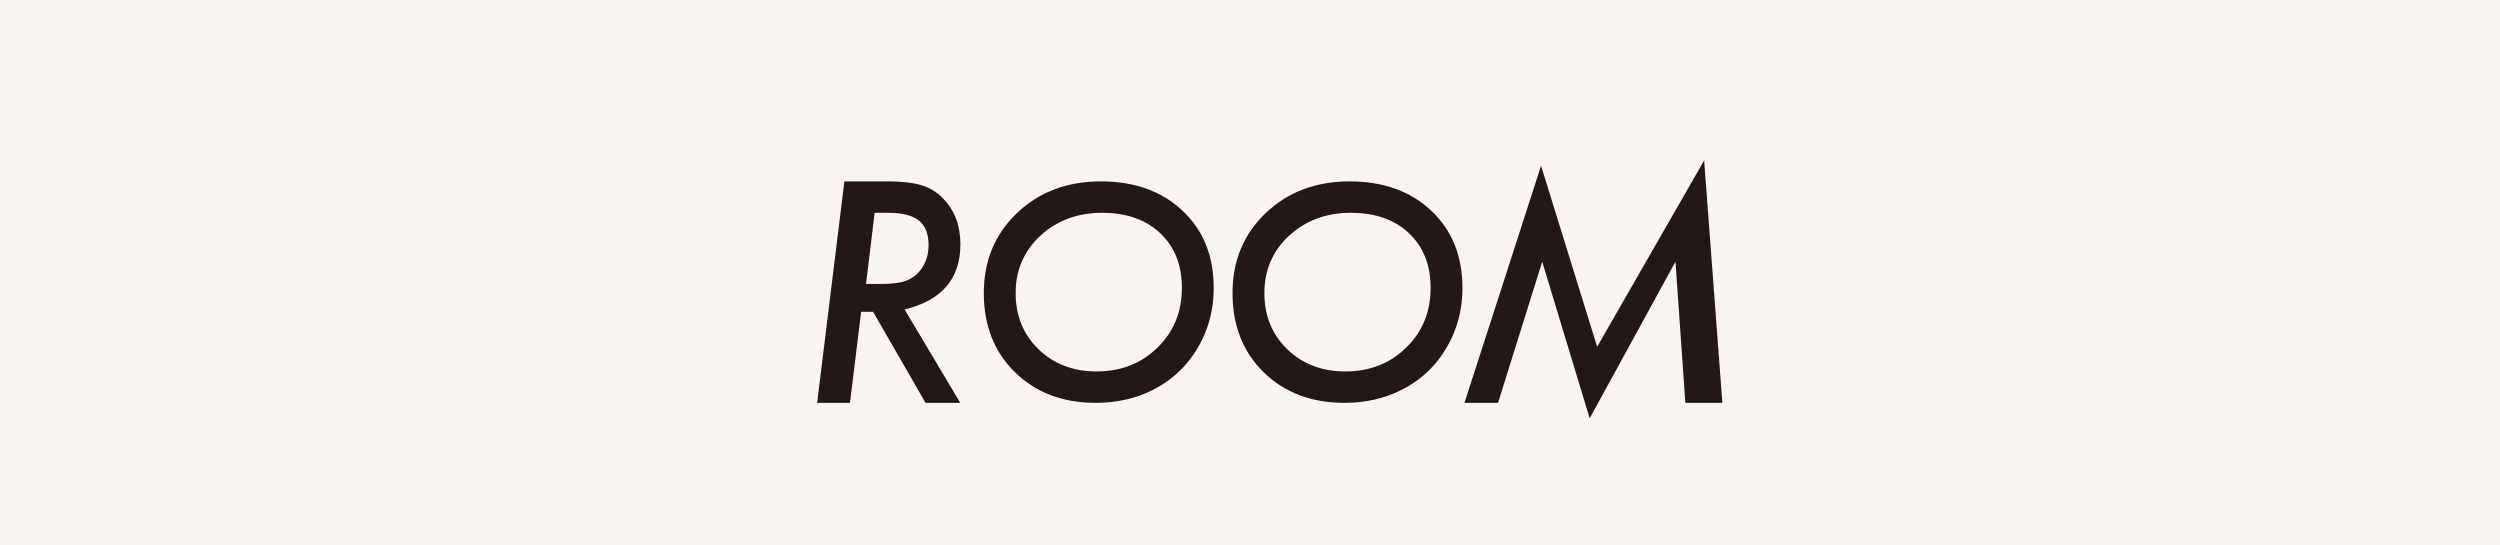<?xml version="1.0" encoding="utf-8"?>
<!-- Generator: Adobe Illustrator 16.0.0, SVG Export Plug-In . SVG Version: 6.00 Build 0)  -->
<!DOCTYPE svg PUBLIC "-//W3C//DTD SVG 1.1//EN" "http://www.w3.org/Graphics/SVG/1.1/DTD/svg11.dtd">
<svg version="1.1" xmlns="http://www.w3.org/2000/svg" xmlns:xlink="http://www.w3.org/1999/xlink" x="0px" y="0px" width="400px"
	 height="87.247px" viewBox="0 0 400 87.247" enable-background="new 0 0 400 87.247" xml:space="preserve">
<g id="レイヤー_4">
	<rect fill="#F8F5F0" width="400" height="87.247"/>
</g>
<g id="レイヤー_2" display="none">
	<g display="inline">
		<path fill="#231815" d="M174.851-138.952l-3.764,30.408h-5.095l3.648-30.408h-8.353l0.597-5.026h21.664l-0.597,5.026H174.851z"/>
		<path fill="#231815" d="M220.154-126.912c0,3.886-1.066,7.411-3.197,10.575c-1.689,2.487-3.896,4.408-6.623,5.762
			c-2.725,1.354-5.738,2.031-9.042,2.031c-5.283,0-9.591-1.626-12.925-4.879c-3.334-3.268-5.001-7.491-5.001-12.672
			c0-5.166,1.766-9.434,5.298-12.805c3.547-3.385,8.022-5.078,13.427-5.078c5.405,0,9.767,1.568,13.085,4.703
			C218.494-136.155,220.154-132.034,220.154-126.912z M215.059-126.951c0-3.641-1.154-6.554-3.467-8.741
			c-2.311-2.173-5.414-3.259-9.313-3.259c-3.913,0-7.202,1.223-9.867,3.669c-2.635,2.446-3.952,5.504-3.952,9.173
			c0,3.626,1.225,6.626,3.674,9c2.449,2.36,5.546,3.54,9.291,3.54c3.896,0,7.141-1.273,9.729-3.82
			C213.758-119.908,215.059-123.095,215.059-126.951z"/>
		<path fill="#231815" d="M228.874-143.978h7.183c3.121,0,5.5,0.521,7.138,1.561c1.346,0.842,2.401,2.027,3.167,3.557
			c0.765,1.576,1.147,3.236,1.147,4.98c0,2.54-0.712,4.773-2.134,6.701c-2.111,2.861-5.439,4.292-9.983,4.292h-3.878l-1.768,14.343
			h-5.256L228.874-143.978z M233.717-138.952l-1.424,11.406h3.42c2.157,0,3.813-0.548,4.969-1.644
			c1.154-1.096,1.732-2.68,1.732-4.751c0-3.341-2.157-5.011-6.472-5.011H233.717z"/>
	</g>
	<rect id="_x3C_スライス_x3E_" y="-186.253" display="inline" fill="none" width="400" height="97"/>
</g>
<g id="レイヤー_2のコピー">
	<g display="none">
		<path display="inline" fill="#3E6137" d="M174.851-138.952l-3.764,30.408h-5.095l3.648-30.408h-8.353l0.597-5.026h21.664
			l-0.597,5.026H174.851z"/>
		<path display="inline" fill="#3E6137" d="M220.154-126.912c0,3.886-1.066,7.411-3.197,10.575
			c-1.689,2.487-3.896,4.408-6.623,5.762c-2.725,1.354-5.738,2.031-9.042,2.031c-5.283,0-9.591-1.626-12.925-4.879
			c-3.334-3.268-5.001-7.491-5.001-12.672c0-5.166,1.766-9.434,5.298-12.805c3.547-3.385,8.022-5.078,13.427-5.078
			c5.405,0,9.767,1.568,13.085,4.703C218.494-136.155,220.154-132.034,220.154-126.912z M215.059-126.951
			c0-3.641-1.154-6.554-3.467-8.741c-2.311-2.173-5.414-3.259-9.313-3.259c-3.913,0-7.202,1.223-9.867,3.669
			c-2.635,2.446-3.952,5.504-3.952,9.173c0,3.626,1.225,6.626,3.674,9c2.449,2.36,5.546,3.54,9.291,3.54
			c3.896,0,7.141-1.273,9.729-3.82C213.758-119.908,215.059-123.095,215.059-126.951z"/>
		<path display="inline" fill="#3E6137" d="M228.874-143.978h7.183c3.121,0,5.5,0.521,7.138,1.561
			c1.346,0.842,2.401,2.027,3.167,3.557c0.765,1.576,1.147,3.236,1.147,4.98c0,2.54-0.712,4.773-2.134,6.701
			c-2.111,2.861-5.439,4.292-9.983,4.292h-3.878l-1.768,14.343h-5.256L228.874-143.978z M233.717-138.952l-1.424,11.406h3.42
			c2.157,0,3.813-0.548,4.969-1.644c1.154-1.096,1.732-2.68,1.732-4.751c0-3.341-2.157-5.011-6.472-5.011H233.717z"/>
	</g>
	<g display="none">
		<path display="inline" fill="#231815" d="M147.464-62.261h7.183c3.121,0,5.5,0.521,7.137,1.561
			c1.346,0.842,2.402,2.027,3.167,3.557c0.765,1.576,1.147,3.236,1.147,4.98c0,2.54-0.711,4.773-2.134,6.701
			c-2.111,2.861-5.439,4.292-9.983,4.292h-3.878l-1.767,14.343h-5.255L147.464-62.261z M152.307-57.235l-1.423,11.406h3.419
			c2.157,0,3.813-0.548,4.969-1.644c1.155-1.096,1.732-2.68,1.732-4.751c0-3.341-2.157-5.011-6.472-5.011H152.307z"/>
		<path display="inline" fill="#231815" d="M183.288-41.768l8.905,14.94h-5.555L178.239-41.4h-1.905l-1.79,14.573h-5.255
			l4.36-35.434h6.954c2.264,0,4.063,0.207,5.393,0.62c1.316,0.383,2.464,1.086,3.443,2.111c1.851,1.897,2.776,4.345,2.776,7.344
			C192.215-46.694,189.24-43.221,183.288-41.768z M178.492-57.235l-1.377,11.383h2.41c1.774,0,3.098-0.168,3.97-0.505
			c0.933-0.336,1.713-0.91,2.341-1.721c0.856-1.132,1.285-2.463,1.285-3.993c0-1.79-0.517-3.098-1.549-3.924
			c-1.033-0.826-2.659-1.239-4.877-1.239H178.492z"/>
		<path display="inline" fill="#231815" d="M206.948-62.261l-4.36,35.434h-5.094l4.226-35.434H206.948z"/>
		<path display="inline" fill="#231815" d="M240.981-58.311l-0.711,5.757c-3.075-3.121-6.739-4.682-10.992-4.682
			c-3.749,0-6.778,1.252-9.088,3.755c-2.326,2.489-3.488,5.734-3.488,9.734c0,3.742,1.116,6.662,3.35,8.763
			c2.219,2.087,5.355,3.13,9.41,3.13c3.381,0,6.364-1.04,8.949-3.121l-0.757,6.292c-3.259,1.237-6.296,1.855-9.11,1.855
			c-5.141,0-9.273-1.567-12.396-4.703c-3.028-3.105-4.542-7.241-4.542-12.407c0-5.269,1.61-9.64,4.829-13.114
			c3.345-3.473,7.549-5.21,12.612-5.21C233.042-62.261,237.02-60.944,240.981-58.311z"/>
		<path display="inline" fill="#231815" d="M265.537-62.261l-0.597,5.026h-13.013l-1.124,8.927h13.013l-0.551,4.659h-13.013
			l-1.469,11.796h13.013l-0.62,5.026h-17.487l3.796-35.434H265.537z"/>
	</g>
	<g>
		<path fill="#231815" d="M144.739,49.516l8.904,14.94h-5.554l-8.399-14.573h-1.905l-1.79,14.573h-5.255l4.36-35.434h6.954
			c2.264,0,4.062,0.207,5.393,0.62c1.315,0.383,2.463,1.086,3.442,2.111c1.851,1.897,2.777,4.345,2.777,7.344
			C153.666,44.59,150.69,48.063,144.739,49.516z M139.942,34.048l-1.377,11.383h2.41c1.774,0,3.098-0.168,3.97-0.505
			c0.933-0.336,1.713-0.91,2.341-1.721c0.856-1.132,1.285-2.463,1.285-3.993c0-1.79-0.517-3.098-1.549-3.924
			c-1.033-0.826-2.659-1.239-4.877-1.239H139.942z"/>
		<path fill="#231815" d="M194.196,46.088c0,3.886-1.065,7.411-3.196,10.575c-1.69,2.487-3.897,4.408-6.623,5.762
			c-2.725,1.354-5.739,2.031-9.042,2.031c-5.283,0-9.591-1.626-12.925-4.879c-3.334-3.268-5.001-7.491-5.001-12.672
			c0-5.166,1.766-9.434,5.298-12.805c3.547-3.385,8.022-5.078,13.427-5.078c5.404,0,9.766,1.568,13.084,4.703
			C192.537,36.845,194.196,40.966,194.196,46.088z M189.102,46.049c0-3.641-1.155-6.554-3.467-8.741
			c-2.311-2.173-5.414-3.259-9.313-3.259c-3.913,0-7.202,1.223-9.867,3.669c-2.635,2.446-3.952,5.504-3.952,9.173
			c0,3.626,1.225,6.626,3.674,9c2.449,2.36,5.546,3.54,9.29,3.54c3.897,0,7.141-1.273,9.729-3.82
			C187.8,53.092,189.102,49.905,189.102,46.049z"/>
		<path fill="#231815" d="M233.992,46.088c0,3.886-1.065,7.411-3.196,10.575c-1.69,2.487-3.897,4.408-6.623,5.762
			c-2.725,1.354-5.739,2.031-9.042,2.031c-5.283,0-9.592-1.626-12.926-4.879c-3.334-3.268-5.001-7.491-5.001-12.672
			c0-5.166,1.767-9.434,5.298-12.805c3.548-3.385,8.022-5.078,13.428-5.078c5.404,0,9.766,1.568,13.084,4.703
			C232.333,36.845,233.992,40.966,233.992,46.088z M228.897,46.049c0-3.641-1.155-6.554-3.467-8.741
			c-2.311-2.173-5.414-3.259-9.313-3.259c-3.913,0-7.202,1.223-9.867,3.669c-2.635,2.446-3.951,5.504-3.951,9.173
			c0,3.626,1.224,6.626,3.674,9c2.449,2.36,5.546,3.54,9.29,3.54c3.897,0,7.141-1.273,9.729-3.82
			C227.596,53.092,228.897,49.905,228.897,46.049z"/>
		<path fill="#231815" d="M272.664,25.672l2.915,38.784h-5.922l-1.583-22.582l-13.724,25.061l-7.596-25.061l-7.068,22.582h-5.371
			l12.256-37.935l8.973,28.962L272.664,25.672z"/>
	</g>
	<g display="none">
		<path display="inline" fill="#3E6137" d="M135.709,117.022l-0.597,5.025h-12.255l-1.125,8.882h12.255l-0.551,4.659h-12.278
			l-2.065,16.867h-5.095l4.249-35.434H135.709z"/>
		<path display="inline" fill="#3E6137" d="M142.527,144.126l-4.314,8.33h-5.714l19.599-37.958l12.232,37.958h-5.485l-2.57-8.33
			H142.527z M144.799,139.467h10.006l-3.81-12.599L144.799,139.467z"/>
		<path display="inline" fill="#3E6137" d="M195.381,120.974l-0.711,5.756c-3.075-3.121-6.739-4.682-10.992-4.682
			c-3.749,0-6.778,1.252-9.088,3.756c-2.326,2.489-3.488,5.734-3.488,9.734c0,3.741,1.116,6.662,3.35,8.762
			c2.219,2.088,5.355,3.131,9.41,3.131c3.381,0,6.364-1.041,8.949-3.121l-0.757,6.291c-3.259,1.237-6.296,1.855-9.11,1.855
			c-5.141,0-9.273-1.567-12.396-4.703c-3.028-3.104-4.542-7.24-4.542-12.406c0-5.27,1.61-9.641,4.829-13.114
			c3.345-3.474,7.549-5.21,12.612-5.21C187.441,117.022,191.419,118.339,195.381,120.974z"/>
		<path display="inline" fill="#3E6137" d="M207.545,117.022l-4.36,35.434h-5.095l4.227-35.434H207.545z"/>
		<path display="inline" fill="#3E6137" d="M221.452,117.022l-3.741,30.408h10.029l-0.597,5.025h-15.284l4.36-35.434H221.452z"/>
		<path display="inline" fill="#3E6137" d="M241.556,117.022l-4.36,35.434h-5.095l4.227-35.434H241.556z"/>
		<path display="inline" fill="#3E6137" d="M259.296,122.048l-3.764,30.408h-5.096l3.649-30.408h-8.354l0.597-5.025h21.664
			l-0.597,5.025H259.296z"/>
		<path display="inline" fill="#3E6137" d="M282.451,136.599l-1.951,15.857h-5.255l2.02-16.225l-9.202-19.209h5.645l6.541,14.091
			l9.295-14.091h6.035L282.451,136.599z"/>
	</g>
	<g display="none">
		<path display="inline" fill="#3E6137" d="M125.351,283.974l-0.711,5.756c-3.075-3.121-6.74-4.682-10.993-4.682
			c-3.749,0-6.778,1.252-9.088,3.756c-2.326,2.489-3.488,5.734-3.488,9.734c0,3.741,1.117,6.662,3.351,8.762
			c2.218,2.088,5.354,3.131,9.409,3.131c3.381,0,6.364-1.041,8.95-3.121l-0.757,6.291c-3.259,1.237-6.296,1.855-9.111,1.855
			c-5.141,0-9.272-1.567-12.396-4.703c-3.027-3.104-4.541-7.24-4.541-12.406c0-5.27,1.61-9.641,4.829-13.114
			c3.344-3.474,7.548-5.21,12.612-5.21C117.411,280.022,121.388,281.339,125.351,283.974z"/>
		<path display="inline" fill="#3E6137" d="M165.19,297.088c0,3.886-1.064,7.411-3.195,10.575c-1.691,2.487-3.898,4.408-6.623,5.762
			c-2.725,1.354-5.74,2.031-9.043,2.031c-5.283,0-9.592-1.626-12.925-4.879c-3.334-3.268-5.001-7.491-5.001-12.672
			c0-5.166,1.766-9.434,5.298-12.805c3.548-3.385,8.022-5.078,13.427-5.078s9.766,1.568,13.084,4.703
			C163.532,287.845,165.19,291.966,165.19,297.088z M160.097,297.049c0-3.641-1.156-6.554-3.467-8.741
			c-2.311-2.173-5.414-3.26-9.313-3.26c-3.914,0-7.203,1.224-9.867,3.67c-2.635,2.445-3.952,5.504-3.952,9.172
			c0,3.627,1.225,6.627,3.675,9.001c2.449,2.36,5.545,3.54,9.289,3.54c3.898,0,7.141-1.273,9.729-3.82
			C158.794,304.092,160.097,300.905,160.097,297.049z"/>
		<path display="inline" fill="#3E6137" d="M202.164,280.022l-4.635,37.866l-21.504-27.447l-3.075,25.015h-5.095l4.472-37.361
			l21.483,27.401l3.121-25.474H202.164z"/>
		<path display="inline" fill="#3E6137" d="M219.928,285.048l-3.764,30.408h-5.096l3.649-30.408h-8.354l0.597-5.025h21.664
			l-0.597,5.025H219.928z"/>
		<path display="inline" fill="#3E6137" d="M236.267,307.126l-4.314,8.33h-5.714l19.599-37.958l12.232,37.958h-5.485l-2.57-8.33
			H236.267z M238.539,302.467h10.006l-3.81-12.599L238.539,302.467z"/>
		<path display="inline" fill="#3E6137" d="M289.121,283.974l-0.711,5.756c-3.075-3.121-6.739-4.682-10.992-4.682
			c-3.749,0-6.778,1.252-9.088,3.756c-2.326,2.489-3.488,5.734-3.488,9.734c0,3.741,1.116,6.662,3.35,8.762
			c2.219,2.088,5.355,3.131,9.41,3.131c3.381,0,6.364-1.041,8.949-3.121l-0.757,6.291c-3.259,1.237-6.296,1.855-9.11,1.855
			c-5.141,0-9.273-1.567-12.396-4.703c-3.028-3.104-4.542-7.24-4.542-12.406c0-5.27,1.61-9.641,4.829-13.114
			c3.345-3.474,7.549-5.21,12.612-5.21C281.182,280.022,285.159,281.339,289.121,283.974z"/>
		<path display="inline" fill="#3E6137" d="M305.256,285.048l-3.764,30.408h-5.096l3.649-30.408h-8.354l0.597-5.025h21.664
			l-0.597,5.025H305.256z"/>
	</g>
	<g display="none">
		<path display="inline" fill="#3E6137" d="M191.053,200.672l2.915,38.784h-5.921l-1.583-22.582l-13.724,25.061l-7.596-25.061
			l-7.068,22.582h-5.37l12.255-37.936l8.973,28.963L191.053,200.672z"/>
		<path display="inline" fill="#3E6137" d="M206.063,231.126l-4.314,8.33h-5.714l19.599-37.958l12.232,37.958h-5.485l-2.57-8.33
			H206.063z M208.335,226.467h10.006l-3.81-12.599L208.335,226.467z"/>
		<path display="inline" fill="#3E6137" d="M236.195,204.022h7.183c3.121,0,5.5,0.521,7.138,1.561
			c1.346,0.842,2.401,2.027,3.167,3.557c0.765,1.576,1.147,3.236,1.147,4.98c0,2.54-0.712,4.773-2.134,6.701
			c-2.111,2.861-5.439,4.291-9.983,4.291h-3.878l-1.768,14.344h-5.256L236.195,204.022z M241.038,209.048l-1.424,11.406h3.42
			c2.157,0,3.813-0.548,4.969-1.644c1.154-1.097,1.732-2.68,1.732-4.751c0-3.341-2.157-5.012-6.472-5.012H241.038z"/>
	</g>
</g>
</svg>
